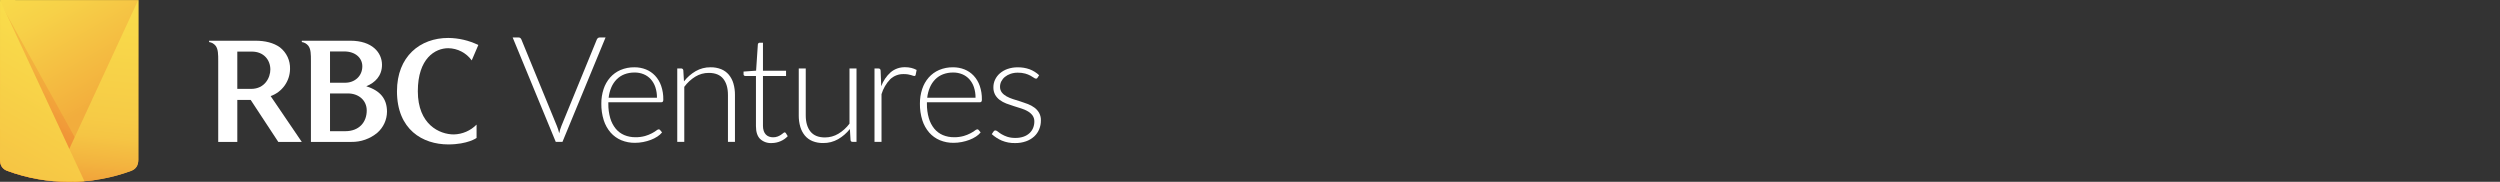<?xml version="1.0" encoding="utf-8"?>
<!-- Generator: Adobe Illustrator 23.0.4, SVG Export Plug-In . SVG Version: 6.00 Build 0)  -->
<svg version="1.1" id="Layer_1" xmlns="http://www.w3.org/2000/svg" xmlns:xlink="http://www.w3.org/1999/xlink" x="0px" y="0px"
	 viewBox="0 0 275 20" style="enable-background:new 0 0 275 20;" xml:space="preserve">
<rect x="0" y="0" width="275" height="20" fill="#333333" stroke="none"/>
<style type="text/css">
	.st0{fill:#FFFFFF;}
	.st1{fill-rule:evenodd;clip-rule:evenodd;fill:url(#SVGID_1_);}
	.st2{fill:url(#SVGID_2_);}
	.st3{fill:url(#SVGID_3_);}
	.st4{fill:url(#SVGID_4_);}
</style>
<title>RBC-Ventures_Primary-Logo_Colour</title>
<g>
	<path class="st0" d="M28.107,4.479c1.05,0,1.987,0.226,2.682,0.727c0.735,0.571,1.15,1.461,1.115,2.391
		c-0.019,1.339-0.87,2.526-2.133,2.973l3.425,5.04h-2.585l-3.037-4.62h-1.47V15.61h-2.1V6.709
		c0-0.727,0-1.308-0.291-1.68c-0.177-0.22-0.431-0.365-0.711-0.404V4.479L28.107,4.479z M27.622,9.778
		c1.519,0,2.116-1.26,2.116-2.132c0-1.05-0.727-1.971-2.036-1.971h-1.599v4.103H27.622z"/>
	<path class="st0" d="M38.547,4.479c2.391,0,3.473,1.308,3.473,2.649c0,1.212-0.759,1.971-1.728,2.359
		c1.519,0.485,2.278,1.357,2.278,2.811c-0.01,0.879-0.392,1.712-1.05,2.294
		c-0.804,0.676-1.825,1.037-2.876,1.018h-4.442V6.709c0-0.727,0-1.308-0.291-1.68
		c-0.177-0.22-0.431-0.365-0.711-0.404V4.479L38.547,4.479z M37.982,9.1c1.018,0,1.874-0.711,1.874-1.809
		c0-0.921-0.775-1.632-1.987-1.632h-1.567v3.441L37.982,9.1z M37.982,14.431c1.519,0,2.359-0.986,2.359-2.278
		c0-1.115-0.888-1.874-2.068-1.874h-1.971v4.152L37.982,14.431z"/>
	<path class="st0" d="M51.89,6.644c-0.601-0.831-1.56-1.328-2.585-1.341c-1.422,0-3.344,1.099-3.344,4.734
		c0,3.667,2.391,4.75,3.958,4.75c0.944-0.02,1.843-0.408,2.504-1.082v1.47c0,0-0.969,0.711-3.118,0.711
		c-2.795,0-5.638-1.615-5.638-5.848c0-3.845,2.553-5.864,5.638-5.864c1.148,0.01,2.279,0.275,3.312,0.775
		L51.89,6.644z"/>
	<path class="st0" d="M56.394,4.123h0.657c0.068-0.003,0.134,0.019,0.187,0.061c0.05,0.043,0.089,0.097,0.114,0.158
		l3.911,9.527c0.105,0.258,0.19,0.524,0.252,0.795c0.053-0.272,0.132-0.538,0.235-0.795l3.903-9.527
		c0.027-0.06,0.067-0.112,0.118-0.154c0.054-0.044,0.121-0.067,0.191-0.065h0.649l-4.739,11.482h-0.739
		L56.394,4.123z"/>
	<path class="st0" d="M69.791,7.402c0.432-0.004,0.861,0.076,1.262,0.235c0.381,0.153,0.724,0.387,1.006,0.686
		c0.296,0.32,0.522,0.697,0.665,1.108c0.167,0.485,0.248,0.996,0.239,1.509c0.008,0.085-0.01,0.17-0.053,0.243
		c-0.042,0.046-0.104,0.07-0.166,0.065h-5.827v0.154c-0.009,0.54,0.062,1.079,0.211,1.599
		c0.121,0.422,0.325,0.815,0.601,1.156c0.253,0.306,0.576,0.547,0.941,0.702c0.391,0.161,0.811,0.241,1.233,0.235
		c0.356,0.006,0.712-0.039,1.055-0.134c0.26-0.074,0.511-0.175,0.751-0.3c0.168-0.089,0.329-0.189,0.483-0.3
		c0.073-0.067,0.163-0.114,0.26-0.134c0.065-0.003,0.126,0.028,0.162,0.081l0.211,0.26
		c-0.147,0.177-0.321,0.331-0.515,0.455c-0.224,0.146-0.464,0.267-0.714,0.361
		c-0.274,0.103-0.556,0.184-0.844,0.239c-0.298,0.059-0.601,0.089-0.905,0.089c-0.517,0.007-1.031-0.091-1.509-0.288
		c-0.449-0.188-0.849-0.475-1.17-0.84c-0.341-0.395-0.597-0.854-0.755-1.351
		c-0.186-0.592-0.277-1.21-0.267-1.83c-0.005-0.544,0.078-1.085,0.247-1.603
		c0.151-0.465,0.394-0.896,0.714-1.266c0.316-0.358,0.706-0.642,1.144-0.832
		C68.739,7.495,69.263,7.393,69.791,7.402z M69.803,7.978c-0.382-0.006-0.761,0.06-1.118,0.195
		C68.364,8.297,68.072,8.488,67.83,8.732c-0.247,0.254-0.445,0.551-0.583,0.876
		c-0.155,0.365-0.255,0.75-0.296,1.144h5.315c0.006-0.395-0.054-0.789-0.178-1.165
		c-0.106-0.322-0.277-0.619-0.502-0.872c-0.216-0.238-0.481-0.425-0.778-0.548
		c-0.319-0.13-0.66-0.195-1.004-0.191L69.803,7.978z"/>
	<path class="st0" d="M74.498,15.606V7.531h0.422c0.121-0.013,0.229,0.073,0.243,0.194l0.001,0.009l0.073,1.217
		c0.354-0.453,0.79-0.834,1.286-1.124c0.497-0.286,1.062-0.433,1.635-0.426c0.401-0.008,0.799,0.064,1.173,0.211
		c0.325,0.132,0.614,0.34,0.84,0.609c0.231,0.282,0.402,0.608,0.503,0.958c0.119,0.411,0.176,0.838,0.171,1.266
		v5.161h-0.771v-5.161c0-0.757-0.173-1.351-0.519-1.781c-0.346-0.43-0.876-0.645-1.591-0.645
		c-0.521-0.003-1.032,0.139-1.477,0.41c-0.475,0.292-0.888,0.674-1.217,1.124v6.054L74.498,15.606z"/>
	<path class="st0" d="M84.883,15.736c-0.469,0.029-0.929-0.136-1.274-0.455c-0.303-0.303-0.455-0.771-0.454-1.404
		V8.359H81.994c-0.053,0.002-0.105-0.015-0.146-0.049c-0.039-0.035-0.06-0.086-0.057-0.138V7.872l1.38-0.097
		l0.193-2.889c0.005-0.049,0.026-0.094,0.06-0.13c0.036-0.038,0.088-0.059,0.141-0.057h0.361v3.083h2.54v0.576
		h-2.54v5.478c-0.004,0.194,0.025,0.388,0.085,0.572c0.049,0.147,0.129,0.281,0.235,0.394
		c0.099,0.102,0.219,0.18,0.353,0.227c0.141,0.05,0.289,0.074,0.438,0.073c0.172,0.004,0.342-0.025,0.503-0.085
		c0.128-0.05,0.25-0.113,0.365-0.187c0.088-0.057,0.172-0.119,0.252-0.187c0.041-0.044,0.095-0.074,0.154-0.085
		c0.053,0.006,0.101,0.036,0.13,0.081l0.211,0.341c-0.219,0.236-0.486,0.423-0.783,0.548
		C85.558,15.665,85.222,15.736,84.883,15.736z"/>
	<path class="st0" d="M88.632,7.531v5.161c0,0.757,0.174,1.351,0.521,1.781c0.347,0.43,0.877,0.645,1.588,0.645
		c0.519,0.002,1.028-0.137,1.474-0.402c0.479-0.288,0.896-0.667,1.23-1.116v-6.07h0.771v8.074h-0.425
		c-0.15,0-0.227-0.07-0.232-0.211l-0.073-1.201c-0.358,0.452-0.797,0.831-1.296,1.12
		c-0.499,0.284-1.064,0.429-1.637,0.422c-0.403,0.009-0.803-0.063-1.178-0.211
		c-0.324-0.132-0.611-0.341-0.837-0.609c-0.231-0.282-0.403-0.608-0.504-0.958
		c-0.119-0.411-0.177-0.838-0.171-1.266V7.531H88.632z"/>
	<path class="st0" d="M96.195,15.606V7.531h0.406c0.071-0.006,0.142,0.014,0.199,0.057
		c0.047,0.054,0.071,0.123,0.069,0.195l0.065,1.704c0.215-0.59,0.572-1.118,1.039-1.538
		c0.447-0.375,1.016-0.573,1.599-0.556c0.227-0.002,0.453,0.024,0.673,0.077c0.203,0.05,0.399,0.125,0.584,0.223
		l-0.105,0.536c-0.009,0.081-0.081,0.139-0.162,0.13c0,0,0,0,0,0h-0c-0.047-0.003-0.094-0.014-0.138-0.032
		c-0.06-0.021-0.134-0.046-0.223-0.073c-0.108-0.031-0.218-0.056-0.329-0.073
		c-0.148-0.023-0.297-0.034-0.446-0.032c-0.558-0.021-1.1,0.184-1.505,0.568
		c-0.443,0.464-0.77,1.025-0.954,1.639v5.25L96.195,15.606z"/>
	<path class="st0" d="M104.835,7.402c0.432-0.004,0.861,0.076,1.262,0.235c0.381,0.153,0.724,0.387,1.006,0.686
		c0.296,0.32,0.522,0.697,0.665,1.108c0.167,0.485,0.248,0.996,0.239,1.509c0.009,0.085-0.01,0.17-0.053,0.243
		c-0.042,0.046-0.104,0.07-0.166,0.065h-5.827v0.154c-0.009,0.54,0.062,1.079,0.211,1.599
		c0.121,0.422,0.325,0.815,0.601,1.156c0.253,0.306,0.576,0.547,0.941,0.702c0.391,0.161,0.811,0.241,1.234,0.235
		c0.356,0.006,0.712-0.039,1.055-0.134c0.26-0.074,0.511-0.175,0.751-0.3c0.168-0.089,0.329-0.189,0.483-0.3
		c0.073-0.067,0.163-0.114,0.26-0.134c0.065-0.003,0.126,0.028,0.162,0.081l0.211,0.26
		c-0.147,0.177-0.321,0.331-0.515,0.455c-0.224,0.146-0.464,0.267-0.714,0.361
		c-0.274,0.103-0.556,0.184-0.844,0.239c-0.298,0.059-0.601,0.089-0.905,0.089c-0.517,0.007-1.031-0.091-1.509-0.288
		c-0.449-0.188-0.849-0.475-1.17-0.84c-0.341-0.395-0.597-0.854-0.755-1.351
		c-0.186-0.592-0.277-1.21-0.267-1.83c-0.005-0.544,0.078-1.085,0.247-1.603
		c0.151-0.465,0.394-0.896,0.714-1.266c0.316-0.358,0.706-0.642,1.144-0.832
		C103.782,7.495,104.306,7.393,104.835,7.402z M104.846,7.978c-0.382-0.006-0.761,0.06-1.118,0.195
		c-0.321,0.124-0.613,0.315-0.855,0.56c-0.247,0.254-0.445,0.551-0.583,0.876
		c-0.155,0.365-0.255,0.75-0.296,1.144h5.315c0.006-0.395-0.054-0.789-0.178-1.165
		c-0.106-0.322-0.277-0.619-0.502-0.872c-0.216-0.238-0.481-0.425-0.778-0.548
		c-0.319-0.13-0.66-0.195-1.005-0.191L104.846,7.978z"/>
	<path class="st0" d="M114.134,8.538c-0.03,0.071-0.101,0.116-0.179,0.114c-0.085-0.011-0.166-0.046-0.231-0.102
		c-0.12-0.083-0.244-0.159-0.373-0.227c-0.181-0.095-0.371-0.171-0.568-0.227
		c-0.268-0.073-0.546-0.107-0.824-0.102c-0.272-0.003-0.542,0.039-0.799,0.126
		c-0.224,0.074-0.433,0.188-0.617,0.336c-0.165,0.134-0.3,0.3-0.398,0.49
		c-0.093,0.181-0.142,0.383-0.142,0.587c-0.009,0.226,0.06,0.449,0.195,0.631c0.14,0.176,0.314,0.322,0.511,0.429
		c0.229,0.126,0.469,0.229,0.718,0.308c0.268,0.086,0.542,0.173,0.824,0.259c0.281,0.087,0.556,0.183,0.824,0.288
		c0.256,0.099,0.497,0.231,0.718,0.394c0.209,0.154,0.383,0.351,0.511,0.576c0.136,0.254,0.204,0.539,0.195,0.828
		c0.003,0.337-0.062,0.671-0.191,0.982c-0.125,0.299-0.313,0.568-0.552,0.787c-0.259,0.233-0.561,0.412-0.889,0.527
		c-0.386,0.136-0.792,0.202-1.201,0.195c-0.503,0.012-1.003-0.08-1.469-0.272
		c-0.404-0.176-0.776-0.416-1.104-0.71l0.187-0.276c0.023-0.038,0.053-0.072,0.089-0.097
		c0.042-0.024,0.09-0.035,0.138-0.032c0.099,0.013,0.19,0.059,0.26,0.13c0.127,0.103,0.261,0.197,0.402,0.28
		c0.196,0.114,0.402,0.208,0.617,0.28c0.295,0.094,0.604,0.138,0.913,0.13c0.306,0.006,0.611-0.042,0.901-0.142
		c0.24-0.083,0.461-0.214,0.649-0.386c0.171-0.16,0.306-0.355,0.394-0.572c0.089-0.22,0.135-0.456,0.134-0.694
		c0.009-0.24-0.059-0.476-0.195-0.673c-0.137-0.185-0.311-0.34-0.511-0.455
		c-0.227-0.132-0.468-0.238-0.718-0.316c-0.268-0.086-0.544-0.173-0.828-0.26
		c-0.284-0.087-0.56-0.181-0.828-0.284c-0.256-0.096-0.498-0.227-0.718-0.389c-0.208-0.153-0.382-0.348-0.511-0.572
		c-0.138-0.258-0.205-0.548-0.195-0.84c-0-0.286,0.064-0.569,0.187-0.828
		c0.126-0.267,0.307-0.505,0.532-0.698c0.248-0.21,0.532-0.373,0.84-0.479c0.357-0.123,0.734-0.184,1.112-0.179
		c0.446-0.008,0.89,0.065,1.31,0.214c0.39,0.148,0.747,0.37,1.051,0.654L114.134,8.538z"/>
	
		<linearGradient id="SVGID_1_" gradientUnits="userSpaceOnUse" x1="0.137" y1="-7698.311" x2="11.895" y2="-7677.965" gradientTransform="matrix(1 0 -0 1 -1.402 7697.27)">
		<stop  offset="0" style="stop-color:#F9DD4B"/>
		<stop  offset="0.235" style="stop-color:#F7D148"/>
		<stop  offset="0.657" style="stop-color:#F3B23E"/>
		<stop  offset="0.714" style="stop-color:#F2AD3D"/>
	</linearGradient>
	<path class="st1" d="M15.216,17.548c-0,0.66-0.271,1.044-0.8,1.247c-2.18,0.802-4.486,1.208-6.809,1.197
		c-2.323,0.009-4.628-0.399-6.808-1.203c-0.529-0.204-0.8-0.587-0.799-1.248L0.007,0.003l15.216,0.006
		L15.216,17.548z"/>
	
		<linearGradient id="SVGID_2_" gradientUnits="userSpaceOnUse" x1="8.223" y1="16.981" x2="0.391" y2="3.416" gradientTransform="matrix(1 0 0 -1 0 22)">
		<stop  offset="0" style="stop-color:#F5C042;stop-opacity:0.95"/>
		<stop  offset="0.24" style="stop-color:#F3B23E;stop-opacity:0.959"/>
		<stop  offset="0.676" style="stop-color:#EF8D35;stop-opacity:0.981"/>
		<stop  offset="0.999" style="stop-color:#EC6D2D"/>
	</linearGradient>
	<path class="st2" d="M0,17.549C0,18.209,0.27,18.593,0.8,18.797c2.179,0.804,4.485,1.212,6.808,1.203
		c0.944,0.004,1.887-0.061,2.821-0.194l0.309-0.171L0.007,0.276L0,17.549z"/>
	
		<linearGradient id="SVGID_3_" gradientUnits="userSpaceOnUse" x1="12.632" y1="22.24" x2="10.602" y2="1.77" gradientTransform="matrix(1 0 0 -1 0 22)">
		<stop  offset="0" style="stop-color:#F9DD4B"/>
		<stop  offset="0.637" style="stop-color:#F6CB46"/>
		<stop  offset="0.744" style="stop-color:#F5C544"/>
		<stop  offset="0.886" style="stop-color:#F3B43F"/>
		<stop  offset="0.999" style="stop-color:#F1A23A"/>
	</linearGradient>
	<path class="st3" d="M14.416,18.803c0.529-0.203,0.8-0.587,0.8-1.247l0.007-17.539H15.198L6.352,19.122l1.855,0.871
		C10.328,19.938,12.425,19.536,14.416,18.803z"/>
	
		<linearGradient id="SVGID_4_" gradientUnits="userSpaceOnUse" x1="7.795" y1="17.467" x2="-0.141" y2="3.723" gradientTransform="matrix(1 0 0 -1 0 22)">
		<stop  offset="0" style="stop-color:#F9DD4B"/>
		<stop  offset="1" style="stop-color:#F6C544"/>
	</linearGradient>
	<path class="st4" d="M9.286,19.934L0.007,0.037L0,17.549C0,18.209,0.27,18.593,0.8,18.797
		c2.179,0.804,4.485,1.212,6.808,1.203C8.168,20.002,8.728,19.98,9.286,19.934z"/>
</g>
</svg>
